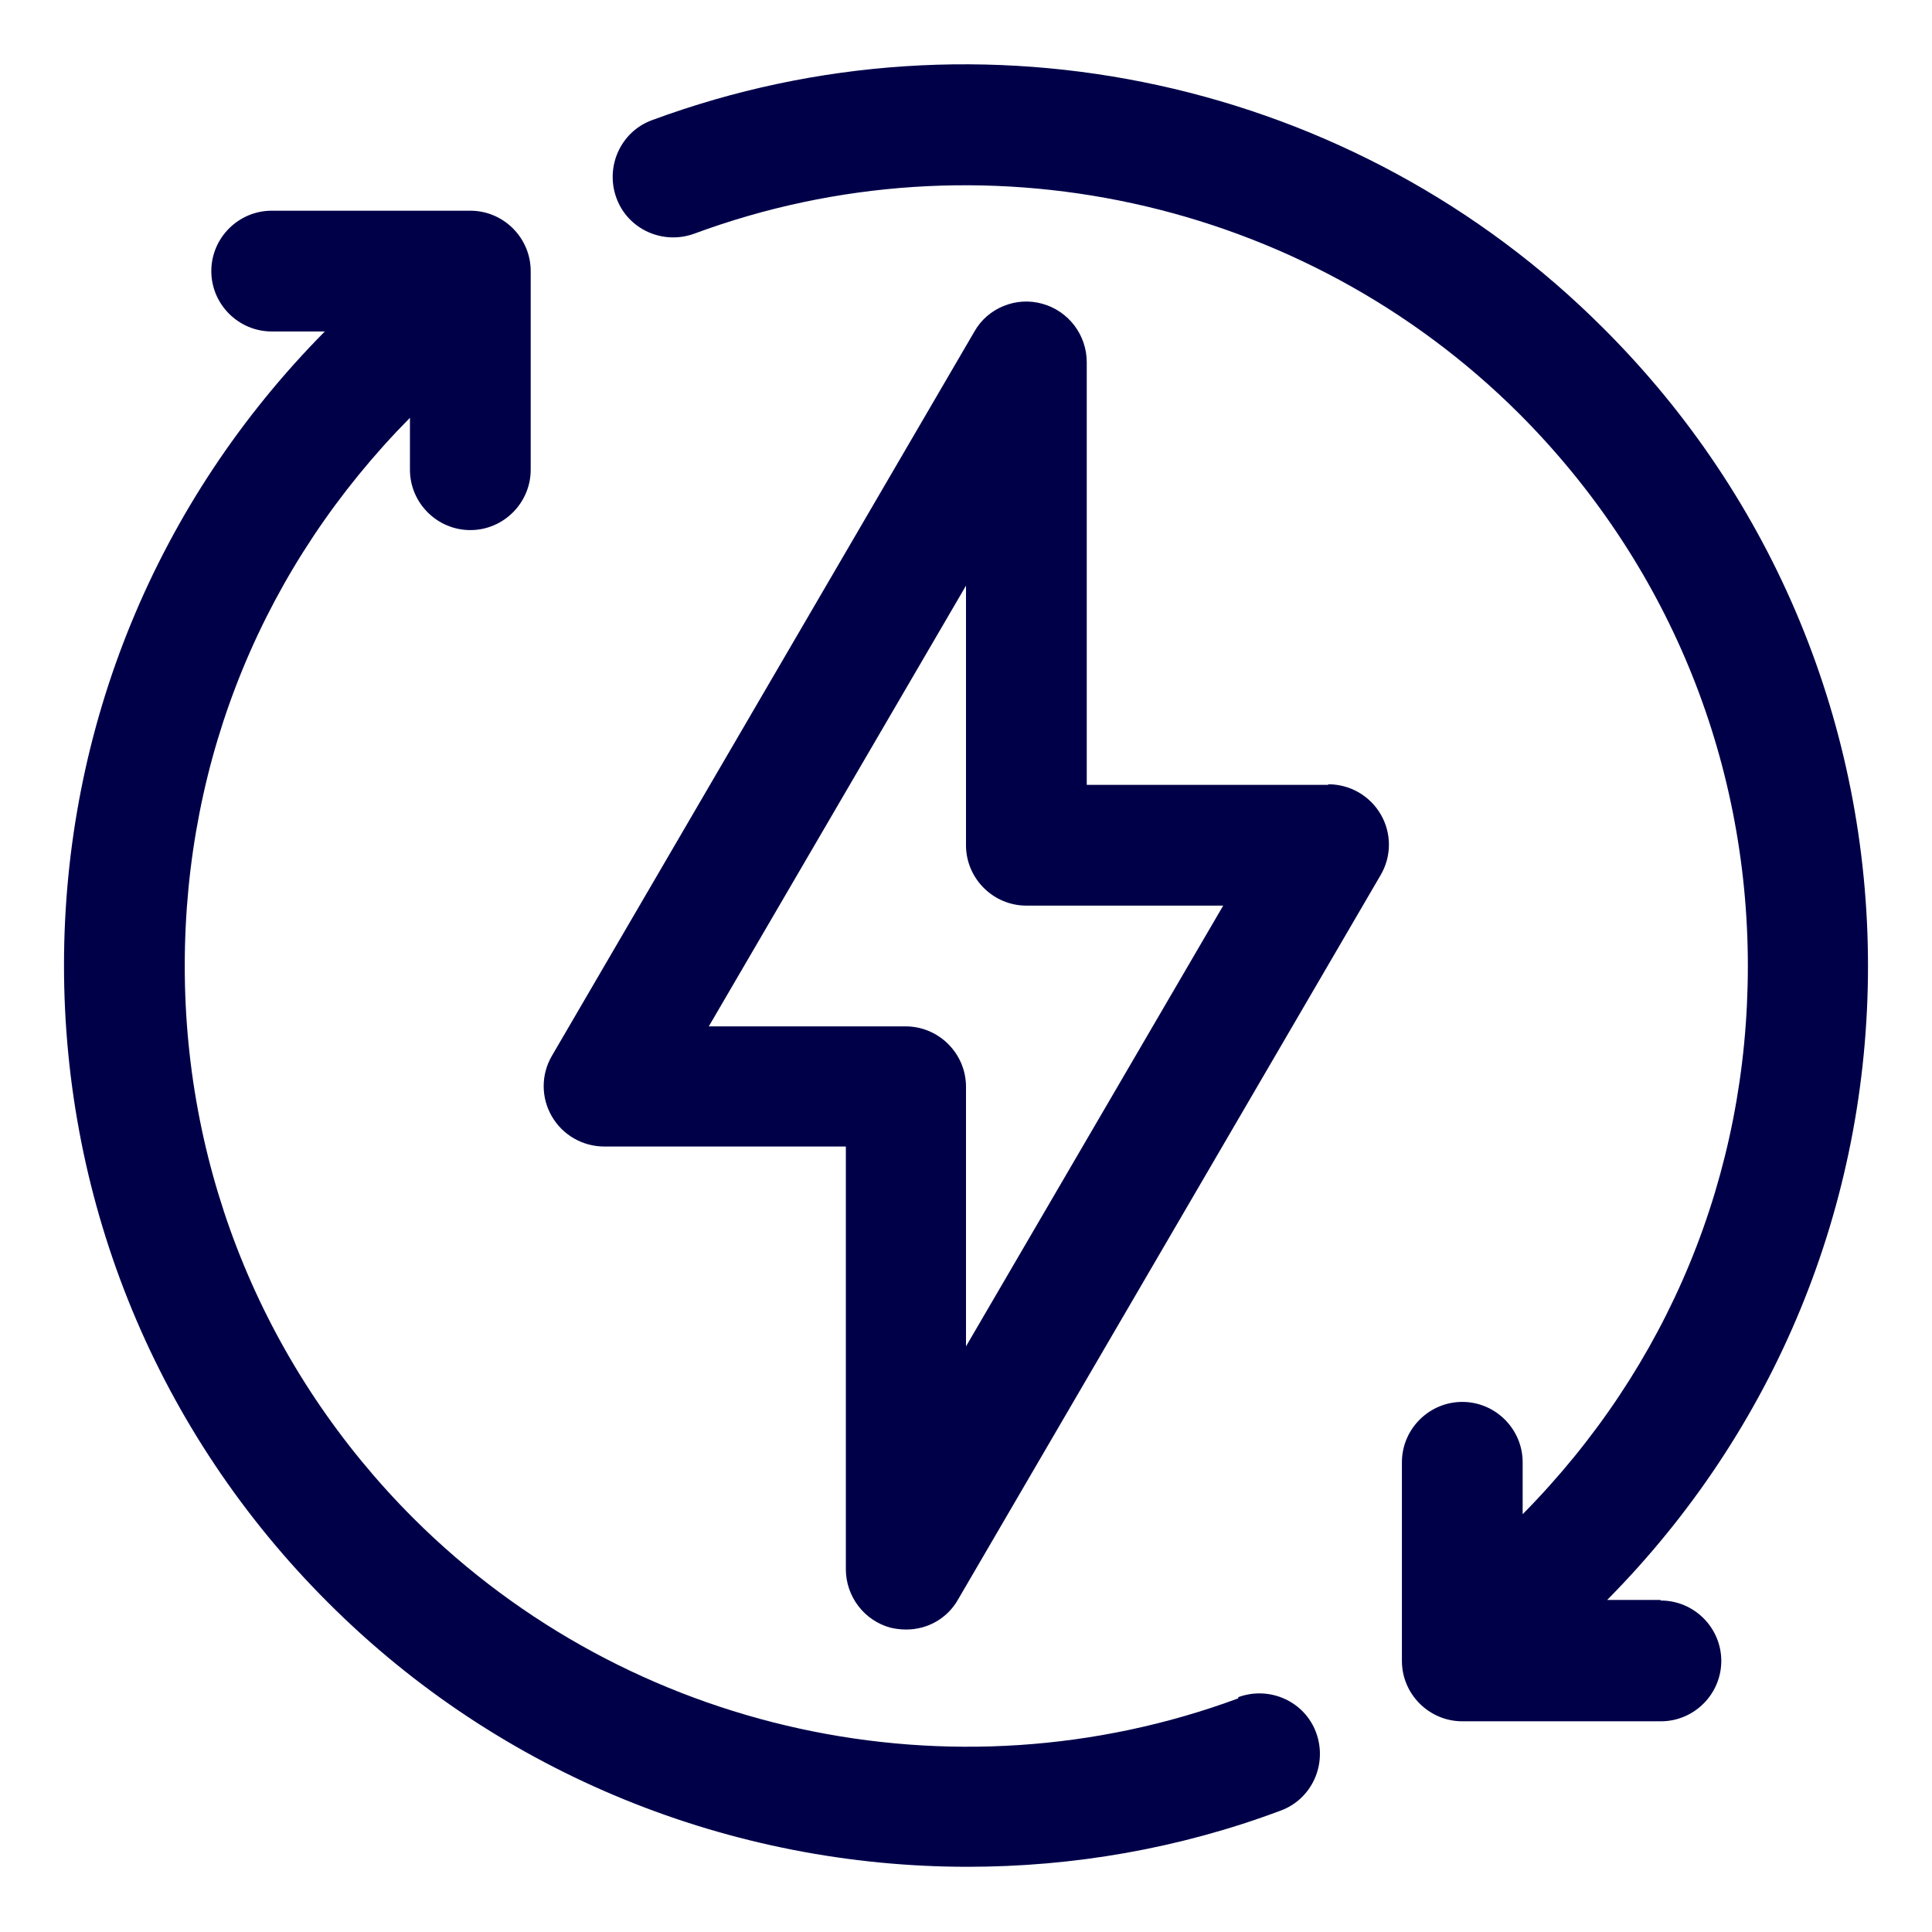 <?xml version="1.0" encoding="UTF-8"?>
<svg id="Layer_2" data-name="Layer 2" xmlns="http://www.w3.org/2000/svg" viewBox="0 0 32 32">
  <defs>
    <style>
      .cls-1 {
        fill: #000049;
      }
    </style>
  </defs>
  <path class="cls-1" d="M20.51,28.13c-4.73,1.75-10.09.58-13.66-2.98-2.44-2.44-3.79-5.69-3.79-9.15s1.32-6.64,3.73-9.08v.86c0,.55.45,1,1,1s1-.45,1-1v-3.29c0-.55-.45-1-1-1h-3.29c-.55,0-1,.45-1,1s.45,1,1,1h.88c-2.78,2.81-4.32,6.54-4.32,10.5s1.55,7.74,4.38,10.56c2.85,2.85,6.68,4.37,10.59,4.37,1.74,0,3.5-.3,5.18-.93.52-.19.78-.77.59-1.29-.19-.52-.77-.78-1.29-.59Z"/>
  <path class="cls-1" d="M27.5,26.5h-.88c2.78-2.81,4.32-6.54,4.32-10.5s-1.55-7.74-4.38-10.56C22.45,1.32,16.26-.03,10.8,1.99c-.52.19-.78.77-.59,1.29.19.52.77.78,1.29.59,4.73-1.75,10.09-.58,13.66,2.98,2.44,2.44,3.79,5.69,3.79,9.15s-1.32,6.64-3.73,9.08v-.86c0-.55-.45-1-1-1s-1,.45-1,1v3.29c0,.55.45,1,1,1h3.29c.55,0,1-.45,1-1s-.45-1-1-1Z"/>
  <path class="cls-1" d="M22,13h-4v-7c0-.45-.3-.85-.74-.97-.43-.12-.9.07-1.12.46l-7,12c-.18.31-.18.69,0,1s.51.5.87.5h4v7c0,.45.3.85.74.97.09.02.17.03.26.03.35,0,.68-.18.86-.5l7-12c.18-.31.18-.69,0-1s-.51-.5-.87-.5ZM16,22.3v-4.3c0-.55-.45-1-1-1h-3.26l4.26-7.3v4.3c0,.55.45,1,1,1h3.26l-4.26,7.3Z"/>
</svg>